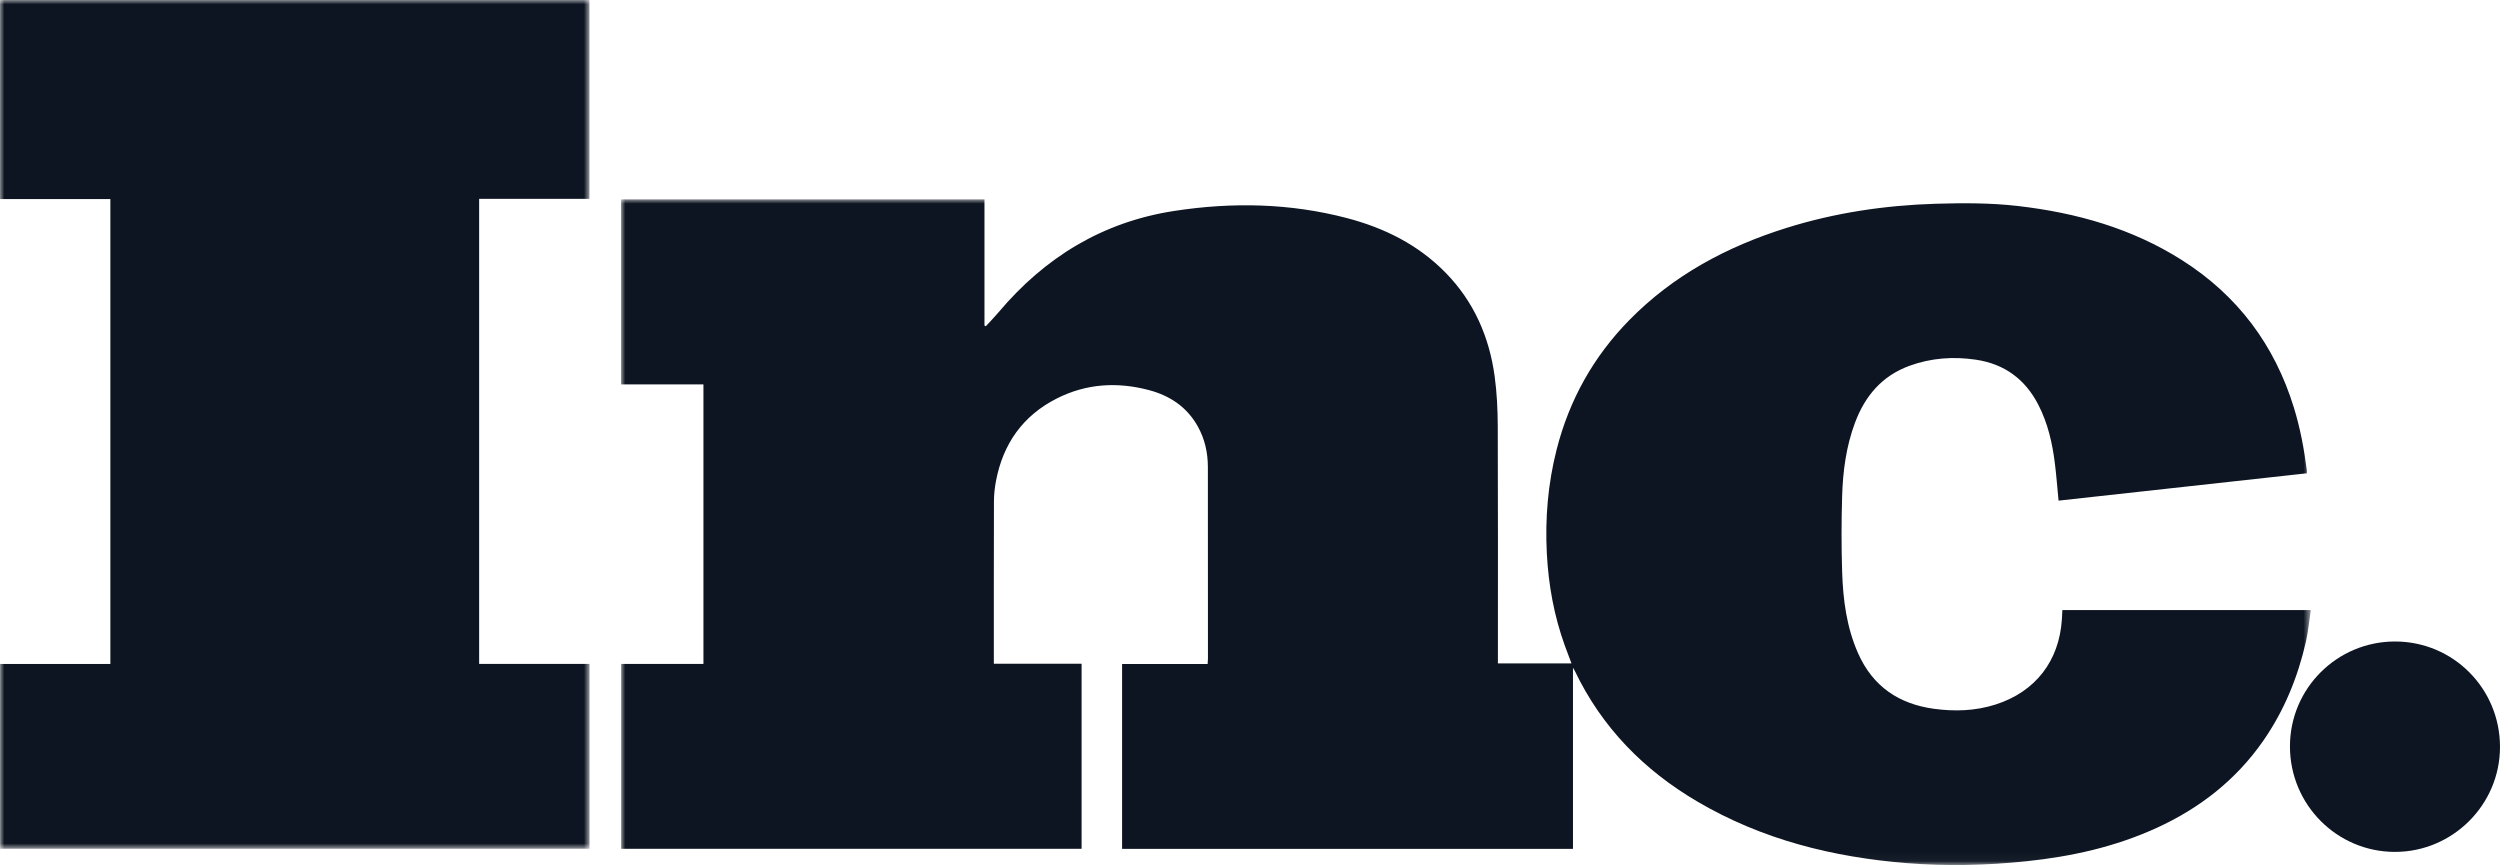 <?xml version="1.0" encoding="UTF-8"?>
<svg width="289px" height="100px" viewBox="0 0 289 100" version="1.1" xmlns="http://www.w3.org/2000/svg" xmlns:xlink="http://www.w3.org/1999/xlink">
    <title>inc</title>
    <defs>
        <filter id="filter-1">
            <feColorMatrix in="SourceGraphic" type="matrix" values="0 0 0 0 0.463 0 0 0 0 0.502 0 0 0 0 0.561 0 0 0 1 0"></feColorMatrix>
        </filter>
        <polygon id="path-2" points="-2.99774783e-14 0 195.337 0 195.337 76.957 -2.99774783e-14 76.957"></polygon>
        <polygon id="path-4" points="0 0 68.152 0 68.152 98.12 0 98.12"></polygon>
    </defs>
    <g id="Page-1" stroke="none" stroke-width="1" fill="none" fill-rule="evenodd">
        <g filter="url(#filter-1)" id="inc">
            <g transform="translate(-0, 0)">
                <g id="Group-3" transform="translate(71.792, 23.043)">
                    <mask id="mask-3" fill="white">
                        <use xlink:href="#path-2"></use>
                    </mask>
                    <g id="Clip-2"></g>
                    <path d="M110.044,54.15 L110.044,75.083 L57.922,75.083 L57.922,53.712 L67.811,53.712 C67.827,53.466 67.847,53.28 67.847,53.093 C67.847,45.701 67.852,38.309 67.838,30.917 C67.834,29.274 67.481,27.699 66.674,26.254 C65.428,24.015 63.464,22.702 61.044,22.057 C57.377,21.081 53.782,21.293 50.368,23.024 C46.443,25.014 44.155,28.266 43.341,32.571 C43.196,33.344 43.11,34.14 43.108,34.926 C43.088,41.024 43.097,47.124 43.096,53.223 L43.096,53.683 L53.24,53.683 L53.24,75.076 L0.008,75.076 L0.008,53.707 L9.526,53.707 L9.526,21.39 L-2.99774783e-14,21.39 L-2.99774783e-14,0 L42.013,0 L42.013,14.596 C42.064,14.621 42.116,14.646 42.167,14.67 C42.654,14.141 43.161,13.628 43.624,13.078 C48.989,6.702 55.673,2.61 63.967,1.338 C70.664,0.31 77.326,0.442 83.907,2.166 C88.242,3.303 92.159,5.246 95.335,8.498 C98.592,11.832 100.368,15.896 100.991,20.464 C101.251,22.368 101.34,24.307 101.349,26.231 C101.384,35.09 101.365,43.95 101.365,52.808 L101.365,53.644 L109.87,53.644 C109.607,52.945 109.345,52.267 109.099,51.584 C107.86,48.149 107.213,44.6 107.023,40.957 C106.81,36.883 107.149,32.865 108.159,28.909 C109.622,23.176 112.412,18.186 116.549,13.966 C121.634,8.778 127.83,5.47 134.691,3.315 C140.33,1.546 146.114,0.689 152.014,0.509 C155.176,0.414 158.33,0.407 161.478,0.77 C168.23,1.551 174.65,3.352 180.443,7.028 C186.869,11.106 191.157,16.826 193.391,24.106 C194.112,26.454 194.561,28.855 194.871,31.286 C194.885,31.397 194.874,31.51 194.874,31.671 C185.294,32.726 175.736,33.778 166.178,34.831 C166.035,33.358 165.927,31.939 165.752,30.527 C165.46,28.164 164.934,25.866 163.828,23.726 C162.302,20.772 159.902,19.028 156.63,18.539 C154.02,18.149 151.436,18.335 148.944,19.244 C145.776,20.398 143.801,22.727 142.645,25.825 C141.621,28.567 141.242,31.435 141.158,34.332 C141.073,37.243 141.066,40.16 141.16,43.07 C141.263,46.297 141.678,49.49 143.008,52.487 C144.7,56.3 147.706,58.337 151.764,58.892 C154.172,59.221 156.568,59.146 158.907,58.396 C163.506,56.924 166.262,53.364 166.563,48.526 C166.584,48.185 166.6,47.842 166.619,47.48 L195.337,47.48 C195.149,48.727 195.043,49.935 194.779,51.105 C193.84,55.242 192.262,59.107 189.828,62.607 C186.681,67.127 182.503,70.378 177.537,72.654 C172.745,74.849 167.675,75.973 162.456,76.519 C157.846,77.002 153.229,77.105 148.608,76.733 C140.067,76.046 131.905,74.008 124.448,69.632 C118.249,65.997 113.392,61.062 110.26,54.52 C110.222,54.439 110.171,54.366 110.044,54.15" id="Fill-1" fill="#0D1522" mask="url(#mask-3)"></path>
                </g>
                <g id="Group-6">
                    <mask id="mask-5" fill="white">
                        <use xlink:href="#path-4"></use>
                    </mask>
                    <g id="Clip-5"></g>
                    <polygon id="Fill-4" fill="#0D1522" mask="url(#mask-5)" points="55.389 76.748 68.152 76.748 68.152 98.12 0.007 98.12 0.007 76.755 12.759 76.755 12.759 23.012 -0 23.012 -0 0 68.143 0 68.143 22.986 55.389 22.986"></polygon>
                </g>
                <path d="M276.869,74.157 C283.592,74.161 289.002,79.596 289,86.349 C288.999,93.022 283.527,98.484 276.847,98.48 C270.142,98.474 264.709,93.006 264.719,86.268 C264.726,79.575 270.167,74.154 276.869,74.157" id="Fill-7" fill="#0D1522"></path>
            </g>
        </g>
    </g>
</svg>